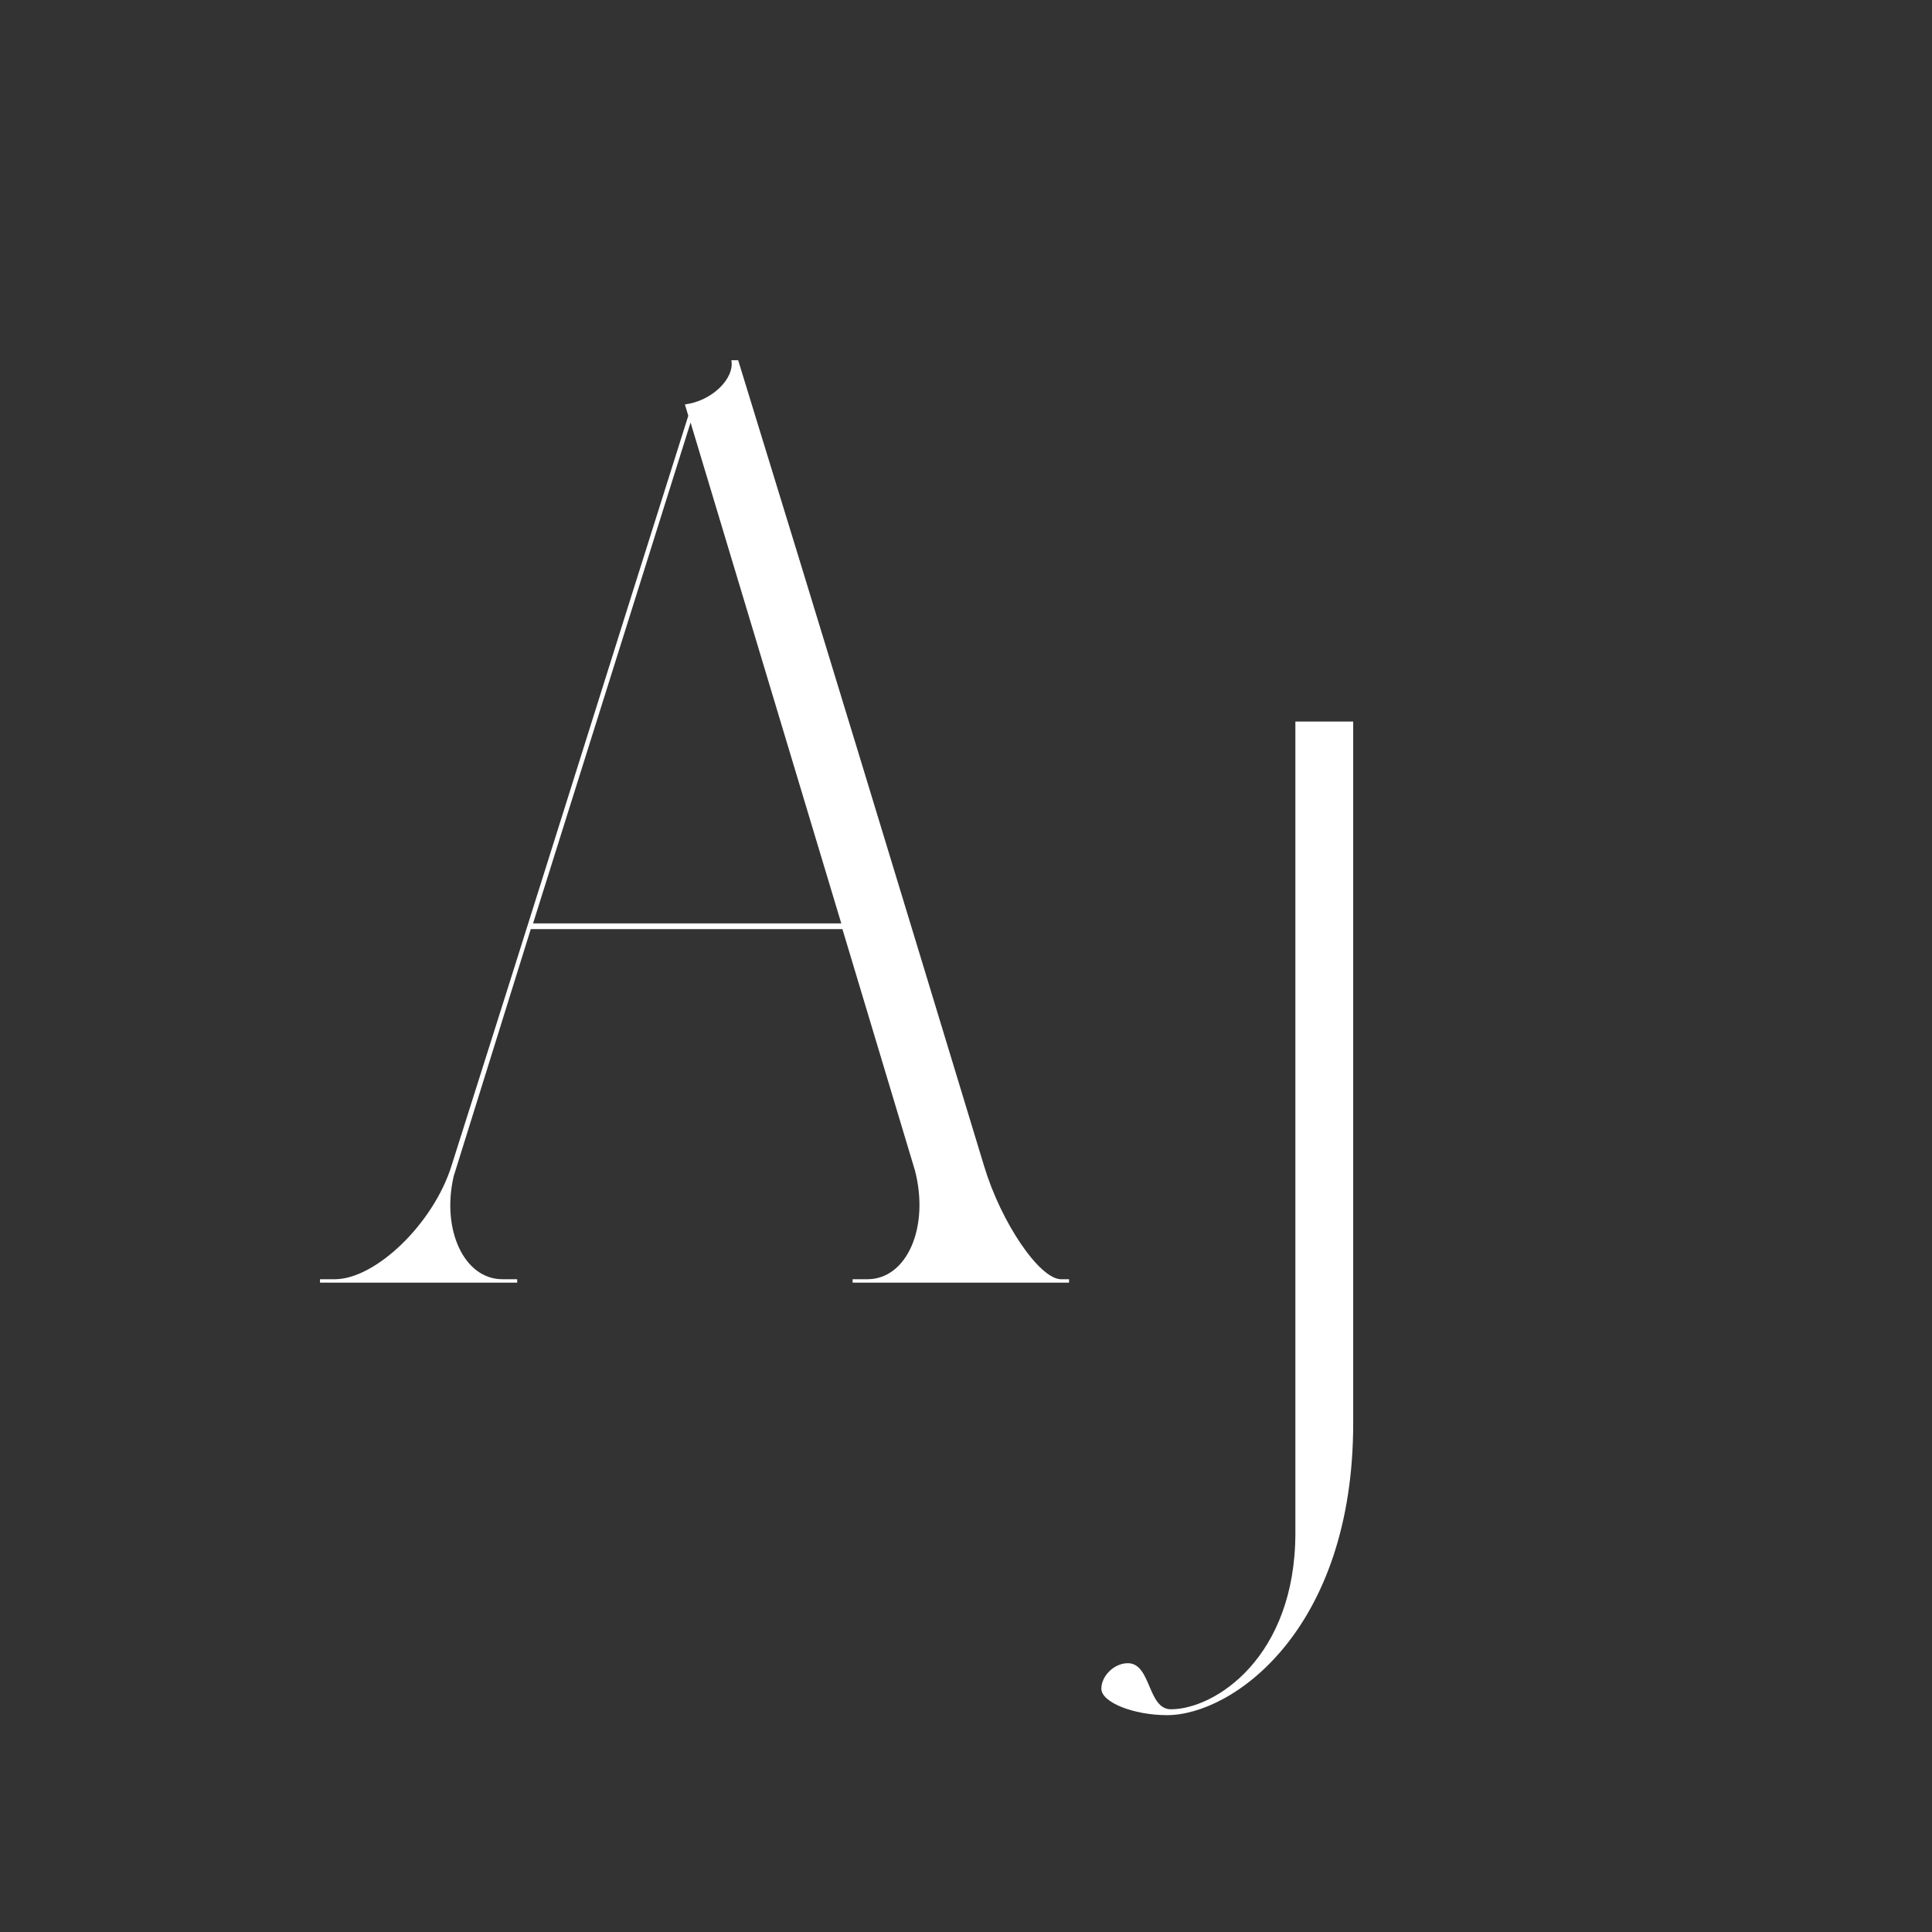 <svg xmlns="http://www.w3.org/2000/svg" xmlns:xlink="http://www.w3.org/1999/xlink" width="500" zoomAndPan="magnify" viewBox="0 0 375 375" height="500" preserveAspectRatio="xMidYMid meet" version="1.0"><rect x="0" y="0" width="375" height="375" fill="#333333" stroke="none"/><defs><g/></defs><g fill="#ffffff" fill-opacity="1"><g transform="translate(230.51, 291.065)"><g><path d="M 20.922 6.465 C 20.922 30.621 5.324 40.703 -3.234 40.703 C -7.797 40.703 -7.039 31.762 -11.602 31.762 C -14.266 31.762 -16.738 34.234 -16.738 36.707 C -16.738 39.371 -10.461 41.844 -3.992 41.844 C 8.75 41.844 32.145 25.297 32.145 -14.836 L 32.145 -151.016 L 20.922 -151.016 Z M 20.922 6.465 "/></g></g></g><g fill="#ffffff" fill-opacity="1"><g transform="translate(68.493, 248.96)"><g><path d="M -6.379 0 L 31.895 0 L 31.895 -0.66 L 29.035 -0.66 C 21.555 -0.66 17.156 -10.336 19.574 -20.676 L 34.531 -68.625 L 95.02 -68.625 L 109.098 -21.773 C 111.957 -10.777 107.555 -0.66 99.859 -0.66 L 97 -0.66 L 97 0 L 139.008 0 L 139.008 -0.66 L 137.469 -0.66 C 133.289 -0.66 125.812 -11.656 122.512 -22.656 C 106.676 -74.785 90.84 -126.914 74.785 -179.039 L 73.465 -179.039 C 74.125 -175.52 69.727 -171.121 64.445 -170.461 L 65.105 -168.262 C 49.711 -119.652 34.531 -71.043 19.137 -22.656 C 15.617 -11.438 4.398 -0.66 -3.52 -0.66 L -6.379 -0.66 Z M 34.973 -69.727 L 65.547 -166.941 L 94.801 -69.727 Z M 34.973 -69.727 "/></g></g></g></svg>